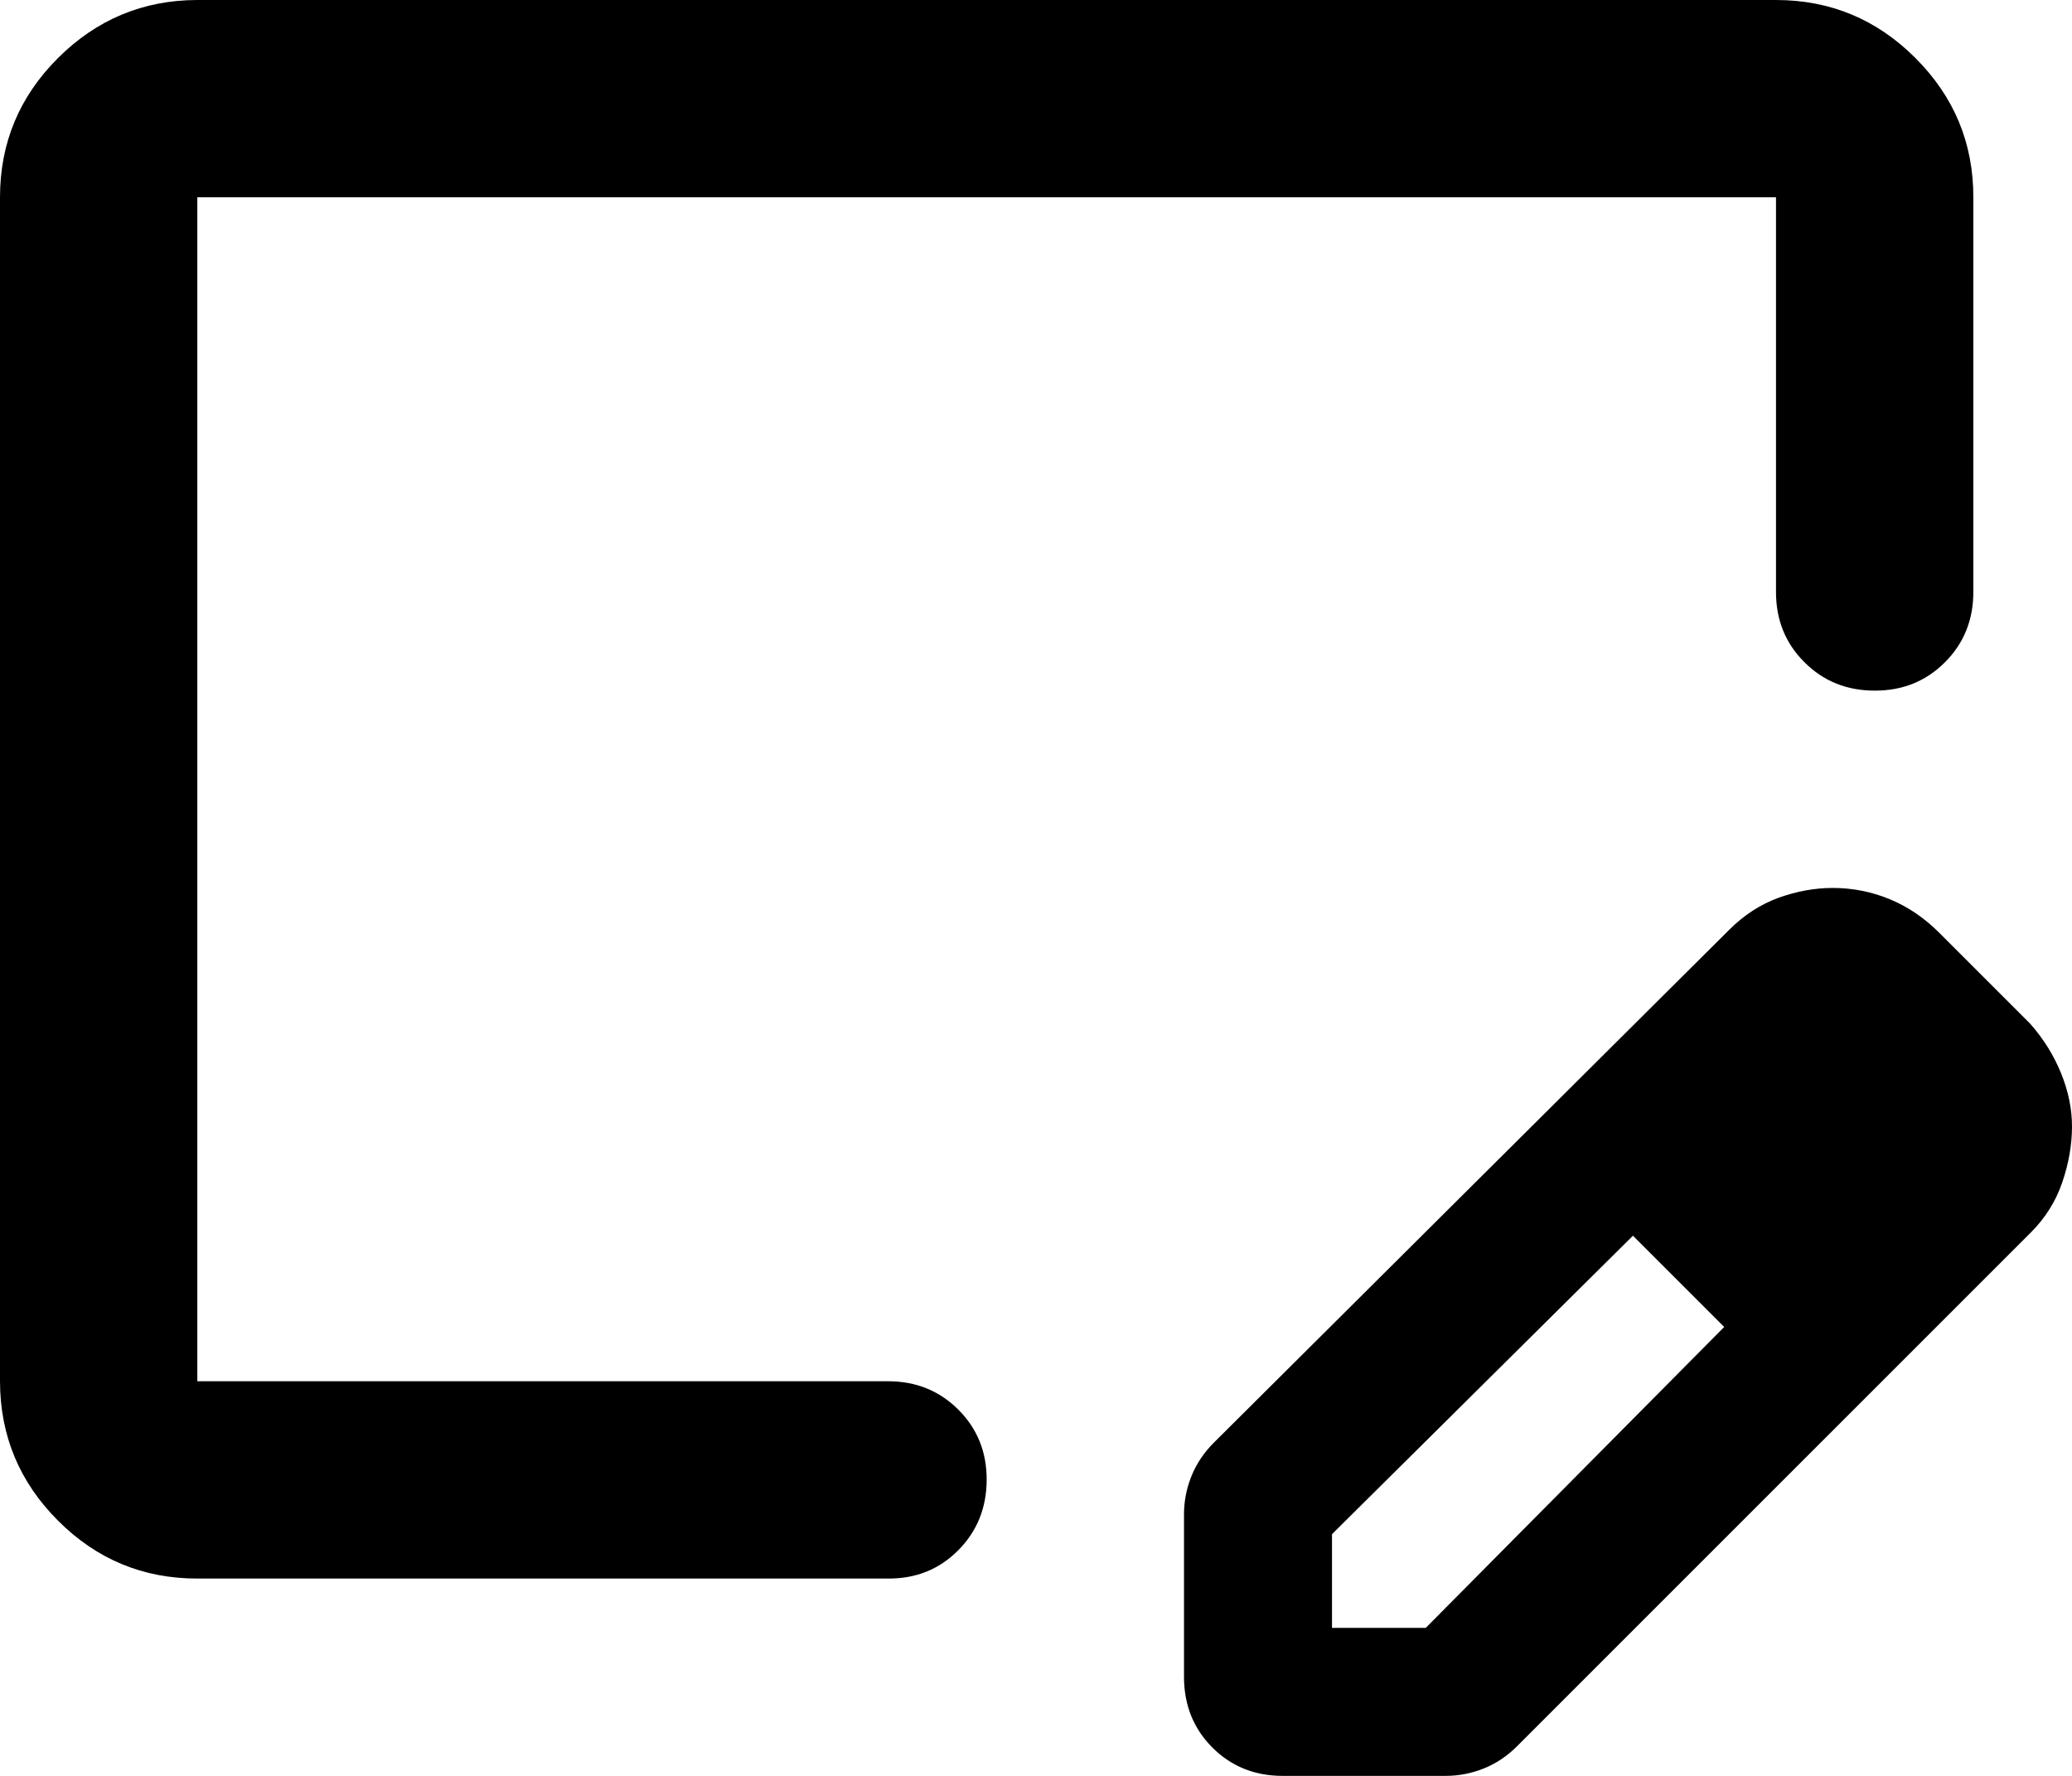 <svg xmlns="http://www.w3.org/2000/svg" fill="none" viewBox="0 0 21 18" height="18" width="21">
<path fill="black" d="M12 17V15.35C12 15.217 12.025 15.088 12.075 14.963C12.125 14.838 12.2 14.726 12.3 14.625L17.525 9.425C17.675 9.275 17.842 9.167 18.025 9.1C18.208 9.034 18.392 9 18.575 9C18.775 9 18.967 9.038 19.15 9.113C19.333 9.188 19.5 9.301 19.65 9.45L20.575 10.375C20.708 10.525 20.813 10.692 20.888 10.875C20.963 11.059 21.001 11.242 21 11.425C20.999 11.608 20.966 11.796 20.9 11.988C20.834 12.18 20.726 12.351 20.575 12.5L15.375 17.7C15.275 17.8 15.163 17.875 15.038 17.925C14.913 17.975 14.784 18 14.65 18H13C12.717 18 12.479 17.904 12.288 17.713C12.097 17.522 12.001 17.284 12 17ZM13.5 16.5H14.45L17.475 13.45L17.025 12.975L16.55 12.525L13.5 15.55V16.5ZM17.025 12.975L16.55 12.525L17.475 13.45L17.025 12.975Z"></path>
<path fill="black" d="M2 2V14H9C9.283 14 9.521 14.096 9.713 14.288C9.905 14.48 10.001 14.717 10 15C9.999 15.283 9.903 15.521 9.712 15.713C9.521 15.906 9.283 16.002 9 16H2C1.45 16 0.979 15.805 0.588 15.413C0.197 15.022 0.001 14.551 0 14V2C0 1.45 0.196 0.979 0.588 0.588C0.98 0.197 1.451 0.001 2 0H18C18.55 0 19.021 0.196 19.413 0.588C19.805 0.98 20.001 1.451 20 2V6C20 6.284 19.904 6.521 19.712 6.713C19.52 6.905 19.283 7.001 19 7C18.717 7 18.48 6.904 18.288 6.712C18.096 6.521 18 6.284 18 6V2H2Z" clip-rule="evenodd" fill-rule="evenodd"></path>
</svg>
